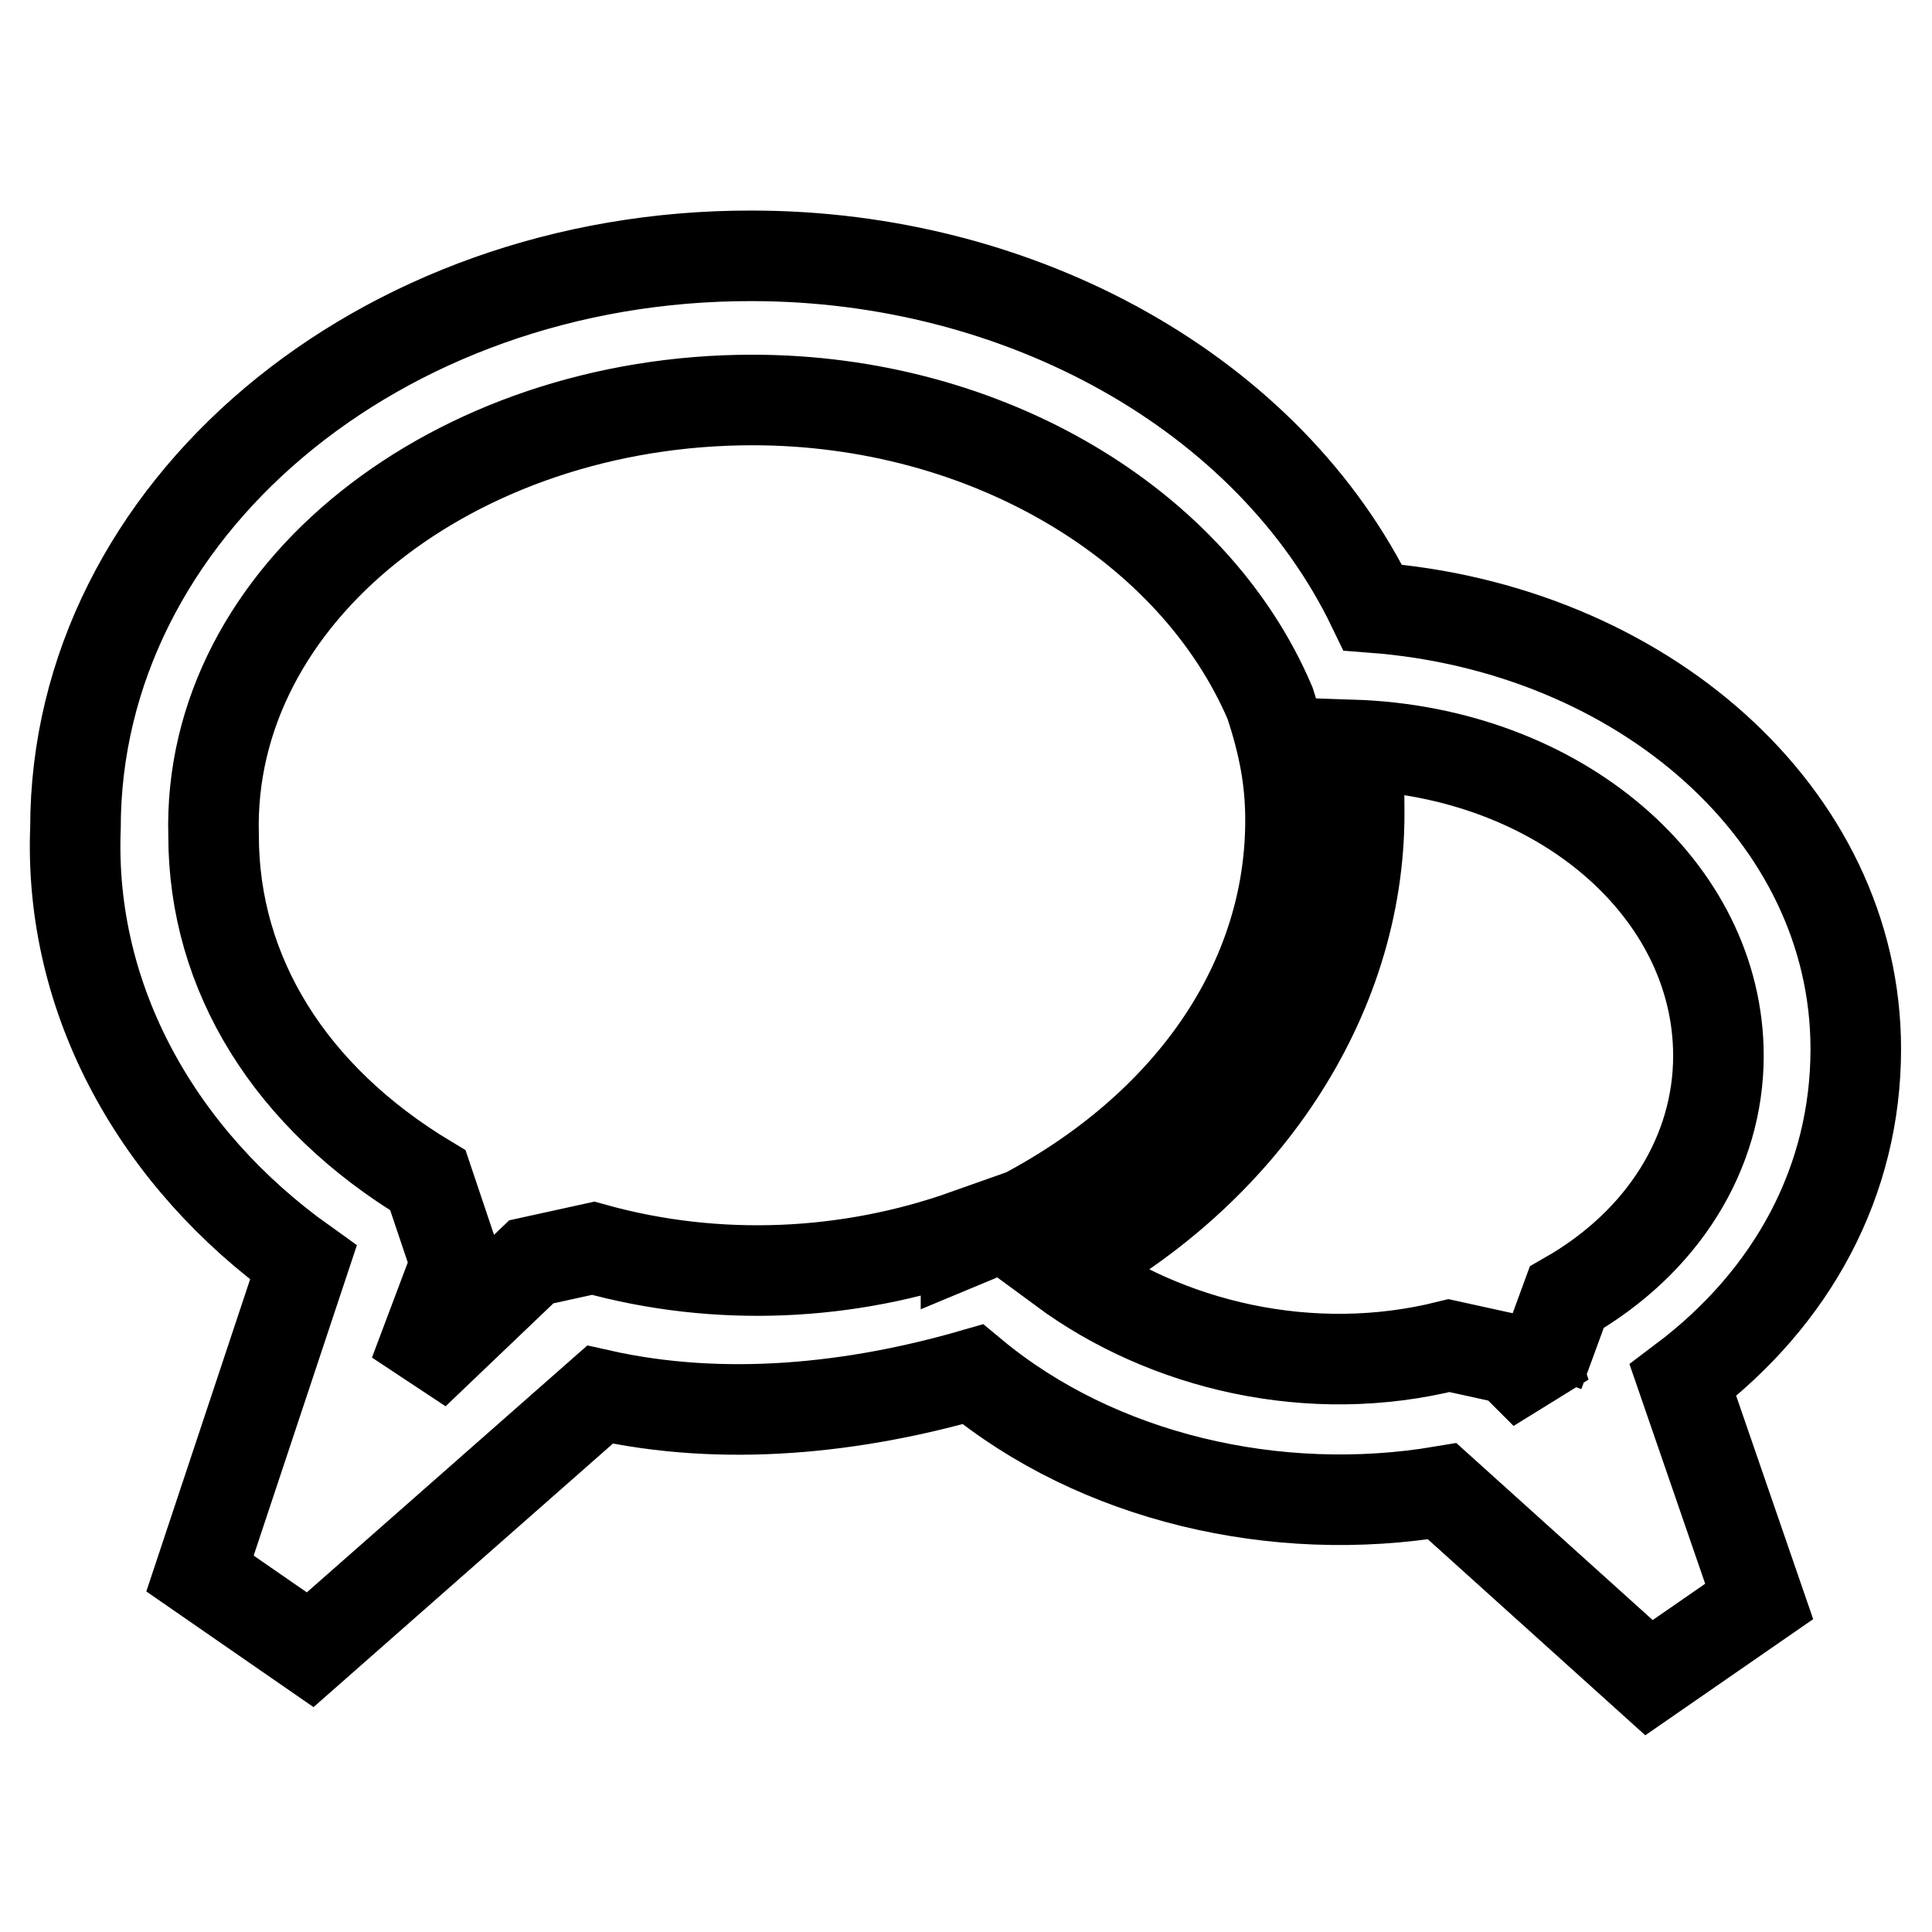 <?xml version="1.0" encoding="utf-8"?>
<!-- Svg Vector Icons : http://www.onlinewebfonts.com/icon -->
<!DOCTYPE svg PUBLIC "-//W3C//DTD SVG 1.1//EN" "http://www.w3.org/Graphics/SVG/1.1/DTD/svg11.dtd">
<svg version="1.1" xmlns="http://www.w3.org/2000/svg" xmlns:xlink="http://www.w3.org/1999/xlink" x="0px" y="0px" viewBox="0 0 256 256" enable-background="new 0 0 256 256" xml:space="preserve">
<g> <path stroke-width="12" fill-opacity="0" stroke="#000000"  d="M40.2,167.3l-13.7,41.2l14.6,10.1l38.4-33.8c16.5,3.7,33.8,1.8,49.4-2.7c16.5,13.7,40.2,19.2,62.2,15.5 l27.4,24.7l14.6-10.1l-10.1-29.3c14.6-11,22.9-26.5,22.9-43.9c0-31.1-28.4-55.8-64-58.5c-13.7-28.4-46.6-46.6-82.3-46.6 C50.3,33.8,10,67.6,10,109.7C9.1,132.6,21,153.6,40.2,167.3z M227.7,139.9c0,12.8-7.3,24.7-20.1,32l-3.7,10.1l0.9,2.7l-4.6-4.6 l-8.2-1.8c-18.3,4.6-37.5,0-51.2-10.1c23.8-12.8,39.3-35.7,39.3-60.4c0-2.7,0-6.4-0.9-9.1C206.7,99.6,227.7,117.9,227.7,139.9 L227.7,139.9z M99.7,53c31.1,0,58.5,16.5,68.6,40.2c1.8,5.5,2.7,10.1,2.7,15.5c0,23.8-16.5,44.8-43,55.8v-0.9 c-15.5,5.5-32.9,6.4-49.4,1.8l-8.2,1.8L54.9,182l5.5-14.6l-3.7-11c-18.3-11-28.4-27.4-28.4-45.7C27.4,78.6,60.3,53,99.7,53L99.7,53 z"/></g>
</svg>